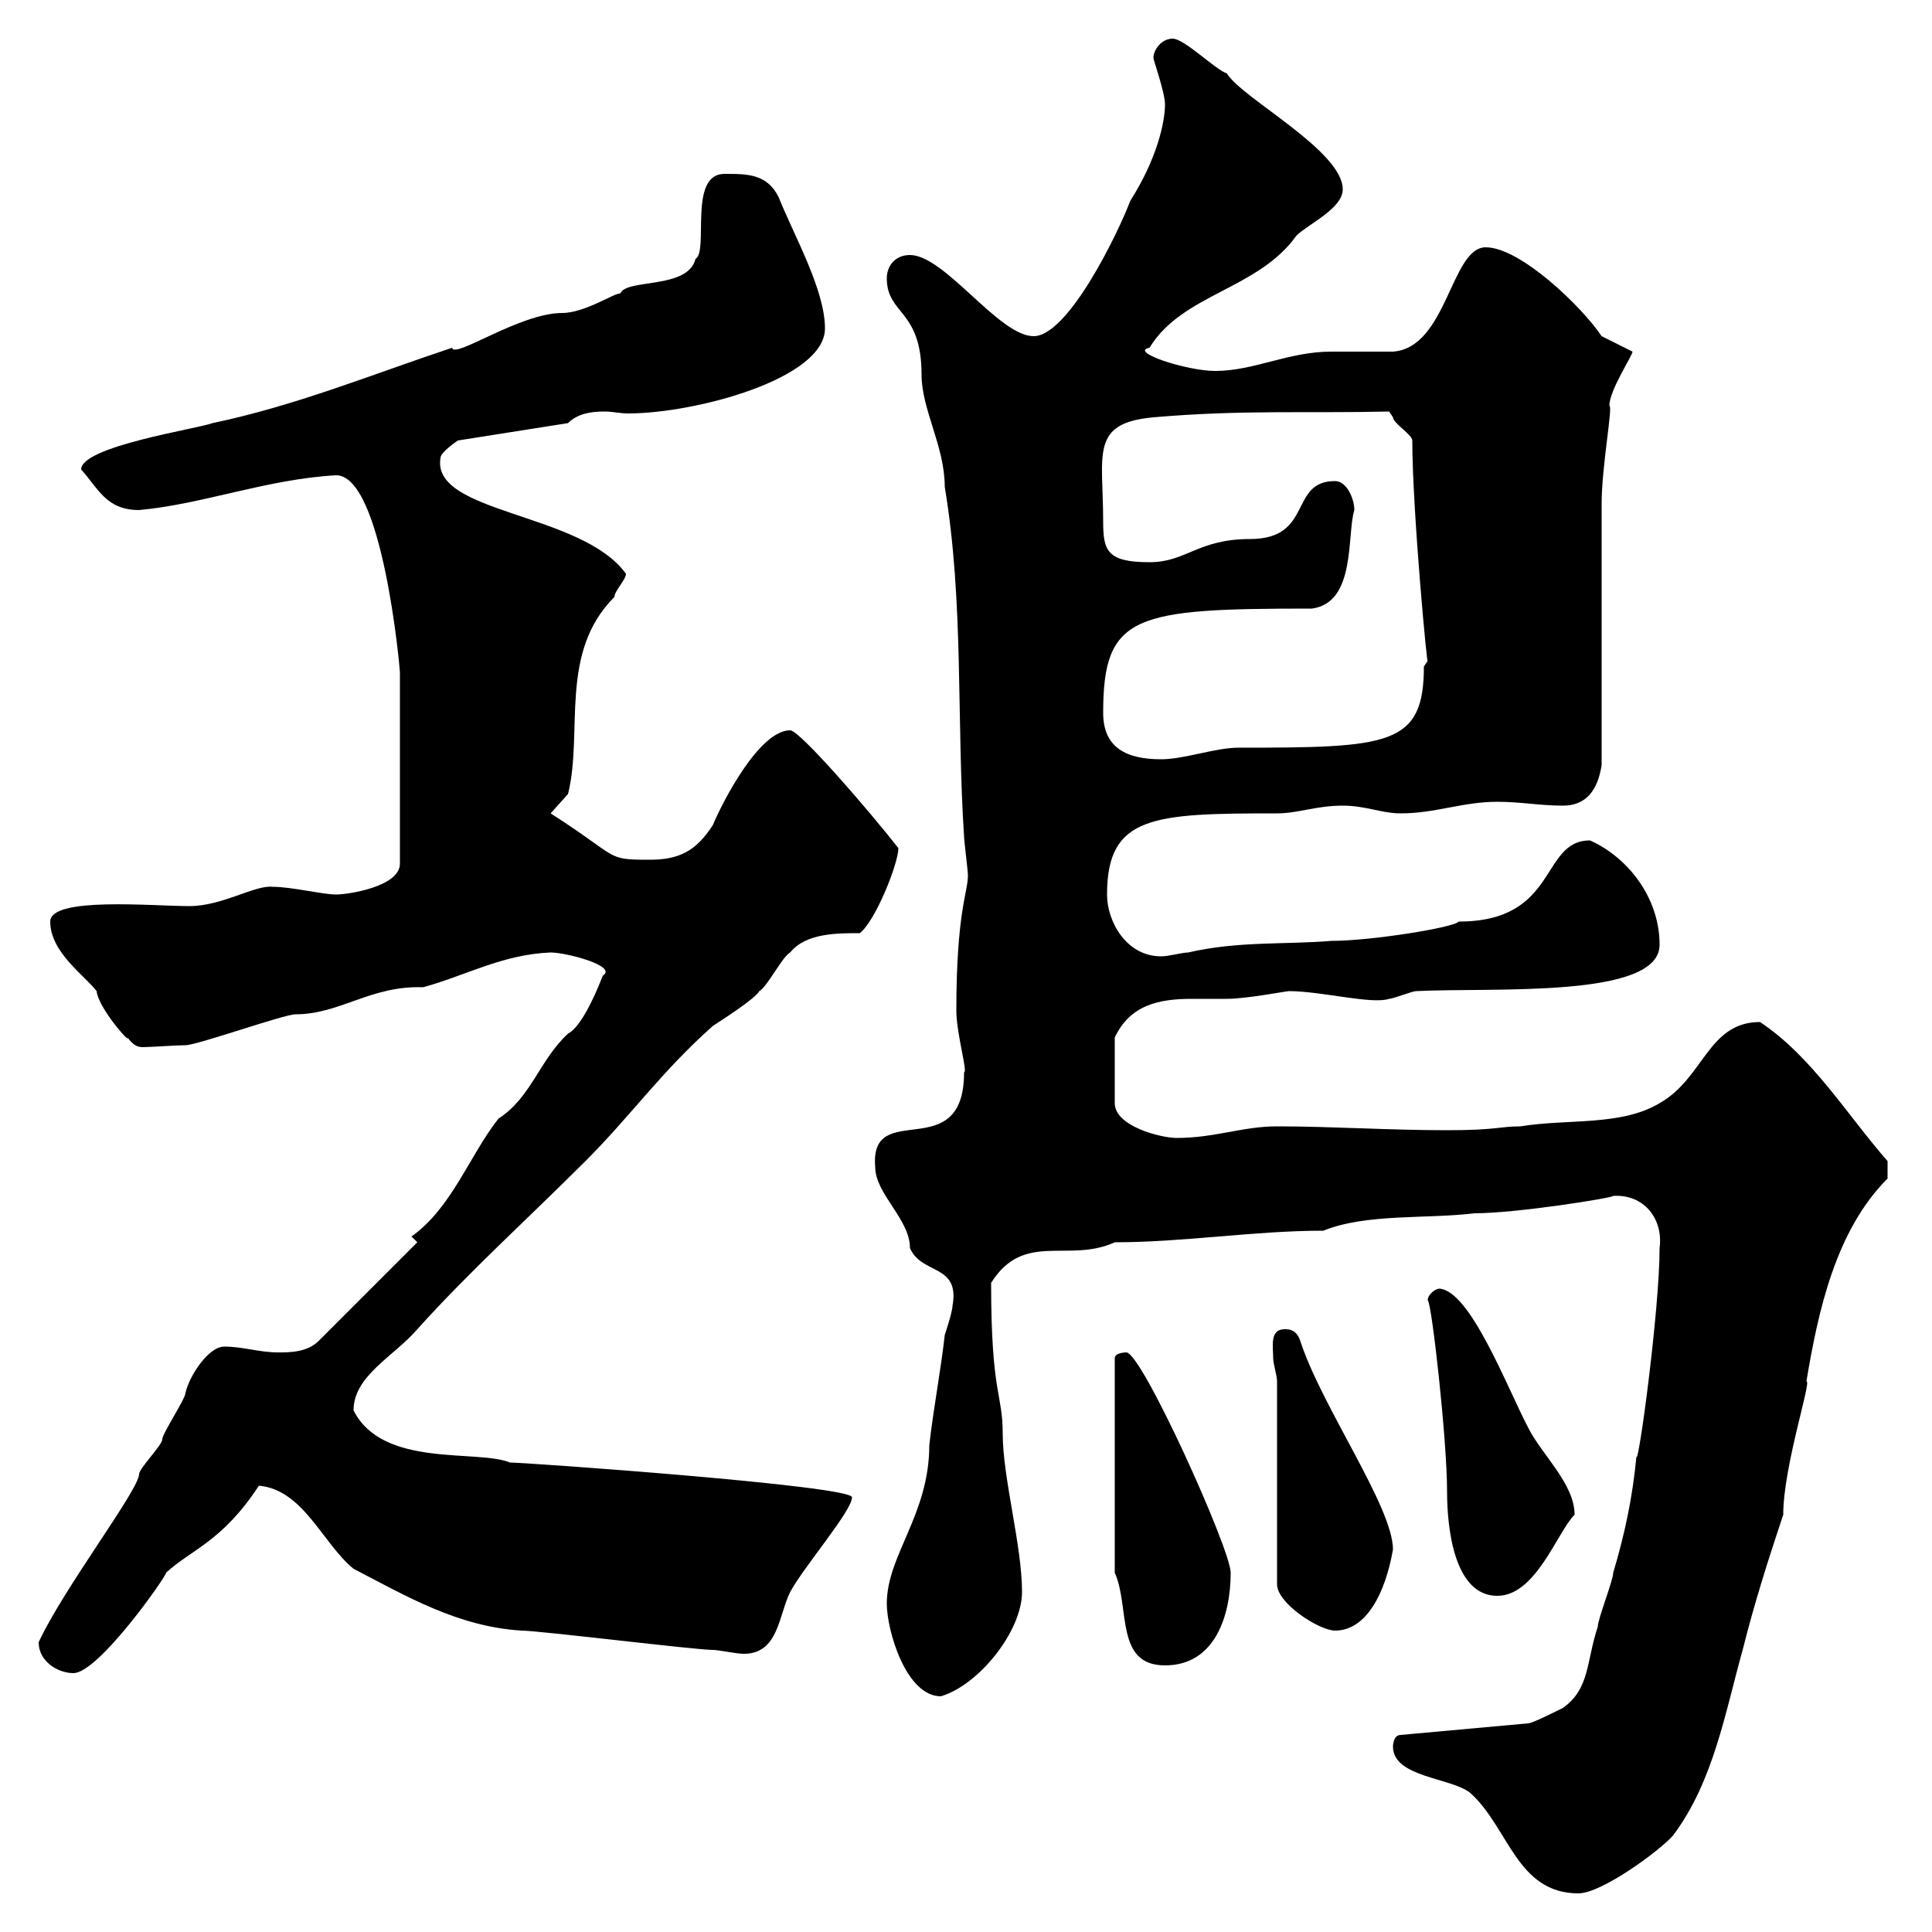 <svg xmlns="http://www.w3.org/2000/svg" xmlns:xlink="http://www.w3.org/1999/xlink" width="300" height="300"><path d="M216.30 271.20C216.30 276 225.30 276 228.30 278.40C234.30 283.80 235.50 294 245.10 294C248.70 294 257.70 287.40 259.80 285C266.10 276.60 267.90 265.80 270.60 256.20C272.40 249 274.50 242.40 276.90 235.20C276.90 227.70 281.40 214.20 280.50 214.50C282.30 203.70 285 191.10 293.10 183L293.10 180.30C286.80 173.10 281.40 164.10 273.30 158.70C265.20 158.70 264.60 167.40 257.70 171.30C251.70 174.90 243.30 173.70 236.10 174.90C232.80 174.90 232.50 175.50 224.70 175.50C215.70 175.50 206.70 174.90 198.30 174.90C192.90 174.90 188.70 176.70 182.70 176.70C180.30 176.70 173.10 174.90 173.10 171.30L173.10 161.10C175.50 156 180 155.10 185.10 155.10C186.90 155.10 188.70 155.10 190.50 155.10C193.50 155.10 199.80 153.90 200.10 153.90C205.20 153.90 213 156 215.70 155.10C216.30 155.10 219.30 153.90 219.90 153.90C231.90 153.30 257.70 155.10 257.70 146.70C257.70 139.50 252.90 133.20 246.90 130.50C239.10 130.50 242.10 143.10 226.50 143.10C225.90 144 213 146.10 206.70 146.10C199.50 146.70 192.30 146.10 184.50 147.90C183.60 147.90 181.50 148.50 180.30 148.50C174.90 148.50 171.90 143.10 171.90 138.90C171.90 126.60 179.10 126.30 198.30 126.30C201.60 126.30 204.30 125.10 208.50 125.10C212.10 125.10 214.50 126.30 217.50 126.30C222.90 126.30 227.10 124.50 232.50 124.50C236.10 124.50 239.10 125.10 242.70 125.10C246.30 125.10 248.10 122.70 248.70 118.80C248.70 112.50 248.70 84.60 248.70 78.30C248.70 72.30 250.50 63 249.90 63C249.90 60.60 253.50 55.20 253.50 54.60C252.90 54.30 250.50 53.10 248.70 52.20C245.70 47.70 236.10 38.40 230.70 38.40C225.30 38.40 224.70 54 216.30 54.60C215.70 54.60 207.30 54.60 206.70 54.60C200.10 54.60 194.70 57.60 188.70 57.60C184.20 57.60 175.20 54.60 178.50 54C183.60 45.60 195.30 45 201.30 36.60C203.10 34.80 208.50 32.40 208.50 29.40C208.50 23.40 192.90 15.30 190.50 11.40C188.70 10.80 183.90 6 182.10 6C180.30 6 179.10 7.80 179.10 9C179.10 9.30 180.90 14.40 180.90 16.20C180.90 18.90 179.70 24.60 175.50 31.20C173.70 36 165.90 52.20 160.50 52.20C155.10 52.20 146.70 39.60 141.30 39.60C138.90 39.60 137.70 41.40 137.70 43.20C137.70 48.90 143.10 48 143.10 58.20C143.10 63.60 146.70 69.30 146.70 75.60C149.70 93.60 148.50 111.60 149.70 129.90C149.70 130.50 150.30 135.30 150.30 135.90C150.30 138.60 148.50 141.60 148.50 156.90C148.50 160.50 150.30 166.50 149.70 166.50C149.70 181.20 135 170.40 135.90 181.20C135.90 185.40 141.30 189.30 141.30 193.80C143.10 198 149.10 196.20 147.90 202.80C147.90 203.70 146.70 207.30 146.70 207.30C146.10 212.70 144.90 219 144.30 224.40C144.30 235.20 137.70 241.50 137.70 249C137.70 253.20 140.70 263.40 146.10 263.40C152.10 261.60 158.70 253.20 158.70 247.20C158.70 240 155.70 229.50 155.70 222.60C155.70 216.30 153.90 216.60 153.90 199.20C159 191.10 165.90 196.20 173.10 192.90C183.90 192.90 194.70 191.10 205.50 191.10C212.10 188.40 221.70 189.30 228.90 188.40C235.50 188.40 250.50 186 250.50 185.70C255.30 185.40 258.30 189.30 257.70 193.80C257.70 203.40 254.40 227.70 254.10 226.20C253.50 232.50 252.30 238.20 250.50 244.20C250.50 245.40 248.10 251.40 248.10 252.60C246.30 258 246.90 262.20 242.70 265.20C241.50 265.80 237.90 267.60 237.30 267.60L217.50 269.40C216.30 269.40 216.30 271.20 216.30 271.20ZM6 255C6 258 9 259.80 11.40 259.80C15.30 259.80 25.80 244.80 25.80 244.20C29.70 240.60 34.50 239.40 40.20 230.70C47.10 231.30 50.10 239.70 54.90 243.60C63 247.80 71.10 252.60 81 253.20C83.70 253.20 108 256.20 110.70 256.20C111.60 256.20 114.30 256.80 115.50 256.80C120.90 256.80 120.90 250.80 122.70 247.20C124.80 243.30 132.30 234.60 132.30 232.50C132.30 230.70 81.60 227.10 79.20 227.10C74.10 225 59.40 228 54.90 219C54.90 213.60 61.20 210.60 64.80 206.40C72.90 197.40 81.90 189.30 90.90 180.30C98.10 173.10 102.60 166.50 110.70 159.30C111.60 158.70 117.30 155.10 117.90 153.90C119.10 153.30 121.50 148.50 122.70 147.90C125.10 144.90 129.90 144.90 133.50 144.90C135.90 143.10 139.50 134.10 139.50 131.70C135.30 126.30 124.20 113.40 122.70 113.40C117.90 113.40 112.20 124.50 110.70 128.10C108 132.30 105.30 133.50 100.80 133.50C93.90 133.50 96.30 133.20 85.50 126.30L88.20 123.30C90.60 113.70 86.70 101.40 95.40 92.70C95.40 91.80 97.20 90 97.20 89.10C90.30 79.50 66.90 79.80 68.40 71.10C68.40 70.20 71.10 68.40 71.10 68.40L88.20 65.70C89.70 64.20 91.80 63.90 93.90 63.90C95.10 63.90 96.30 64.20 97.50 64.20C108 64.20 128.10 58.80 128.10 51C128.10 45 123.30 36.60 120.90 30.60C119.10 27 116.10 27 112.50 27C106.80 27 110.10 39 108 40.20C106.80 45 97.20 43.20 96.30 45.60C95.70 45.30 90.90 48.60 87.30 48.60C80.70 48.60 70.50 55.80 70.20 54C57.60 58.20 45.90 63 33 65.70C30.60 66.60 12.60 69.30 12.60 72.90C15.30 75.90 16.50 79.20 21.60 79.20C31.50 78.30 41.40 74.40 52.20 73.80C59.40 73.80 62.10 103.80 62.10 104.40C62.10 110.70 62.10 124.80 62.10 134.10C62.10 137.70 54 138.90 52.20 138.90C50.10 138.90 45.30 137.70 42.30 137.70C39.60 137.40 34.50 140.70 29.40 140.70C23.70 140.70 7.80 139.20 7.80 143.10C7.80 147.90 13.20 151.50 15 153.90C15.30 156.60 20.40 162.30 19.80 161.10C20.70 162.30 21.30 162.60 22.20 162.60C23.40 162.60 27.30 162.30 28.80 162.30C30.60 162.30 44.10 157.50 45.90 157.50C52.80 157.50 57.60 153 65.70 153.30C72.30 151.50 78 148.20 85.50 147.90C87.90 147.90 96 150 93.60 151.50C92.10 155.40 90 159.60 88.20 160.50C83.70 164.70 82.50 170.40 77.40 173.70C72.90 179.40 70.20 187.50 63.90 192L64.80 192.90L49.50 208.20C47.70 210 45 210 43.20 210C40.20 210 37.80 209.10 34.80 209.10C32.40 209.10 29.40 213.60 28.80 216.30C28.80 217.20 25.20 222.60 25.20 223.50C25.20 224.40 21.60 228 21.60 228.90C21.60 231.30 9.90 246.60 6 255ZM173.10 244.20C175.50 249.60 173.10 258.60 180.90 258.60C188.70 258.60 191.10 250.80 191.10 244.20C191.10 240.60 177.30 210 174.90 210C174.90 210 173.10 210 173.10 210.90ZM198.30 214.50L198.30 246C198.30 249 204.90 253.20 207.30 253.20C212.10 253.20 215.10 247.50 216.30 240.60C216.30 234 205.20 218.40 201.90 208.20C201.30 206.40 200.10 206.40 199.50 206.40C197.10 206.40 197.70 209.10 197.70 210.90C197.70 211.80 198.30 213.60 198.30 214.50ZM221.70 201.90C222.30 202.20 224.70 223.50 224.70 231.60C224.70 237.60 225.90 247.80 232.50 247.80C238.50 247.80 241.80 237.90 244.50 235.20C244.50 230.40 239.40 225.90 237.30 221.70C234 215.40 228.30 200.40 223.50 200.10C222.90 200.10 221.70 201 221.70 201.90ZM171.30 110.70C171.30 95.40 176.10 94.50 203.70 94.50C210.60 93.60 209.10 83.10 210.30 79.20C210.30 77.40 209.10 74.70 207.30 74.70C200.10 74.70 204 83.70 194.10 83.70C186 83.70 184.20 87.30 178.50 87.30C171.90 87.30 171.30 85.50 171.30 81C171.30 70.50 169.20 65.70 179.10 64.80C192.90 63.60 203.10 64.20 215.70 63.90C215.70 63.90 216.30 64.80 216.30 64.80C216.30 65.70 219.30 67.50 219.30 68.40C219.30 79.20 221.70 104.70 221.70 102.60L221.10 103.50C221.10 115.80 215.70 116.10 192.30 116.10C188.70 116.10 183.90 117.90 180.30 117.90C174.90 117.90 171.30 116.10 171.30 110.70Z"/></svg>